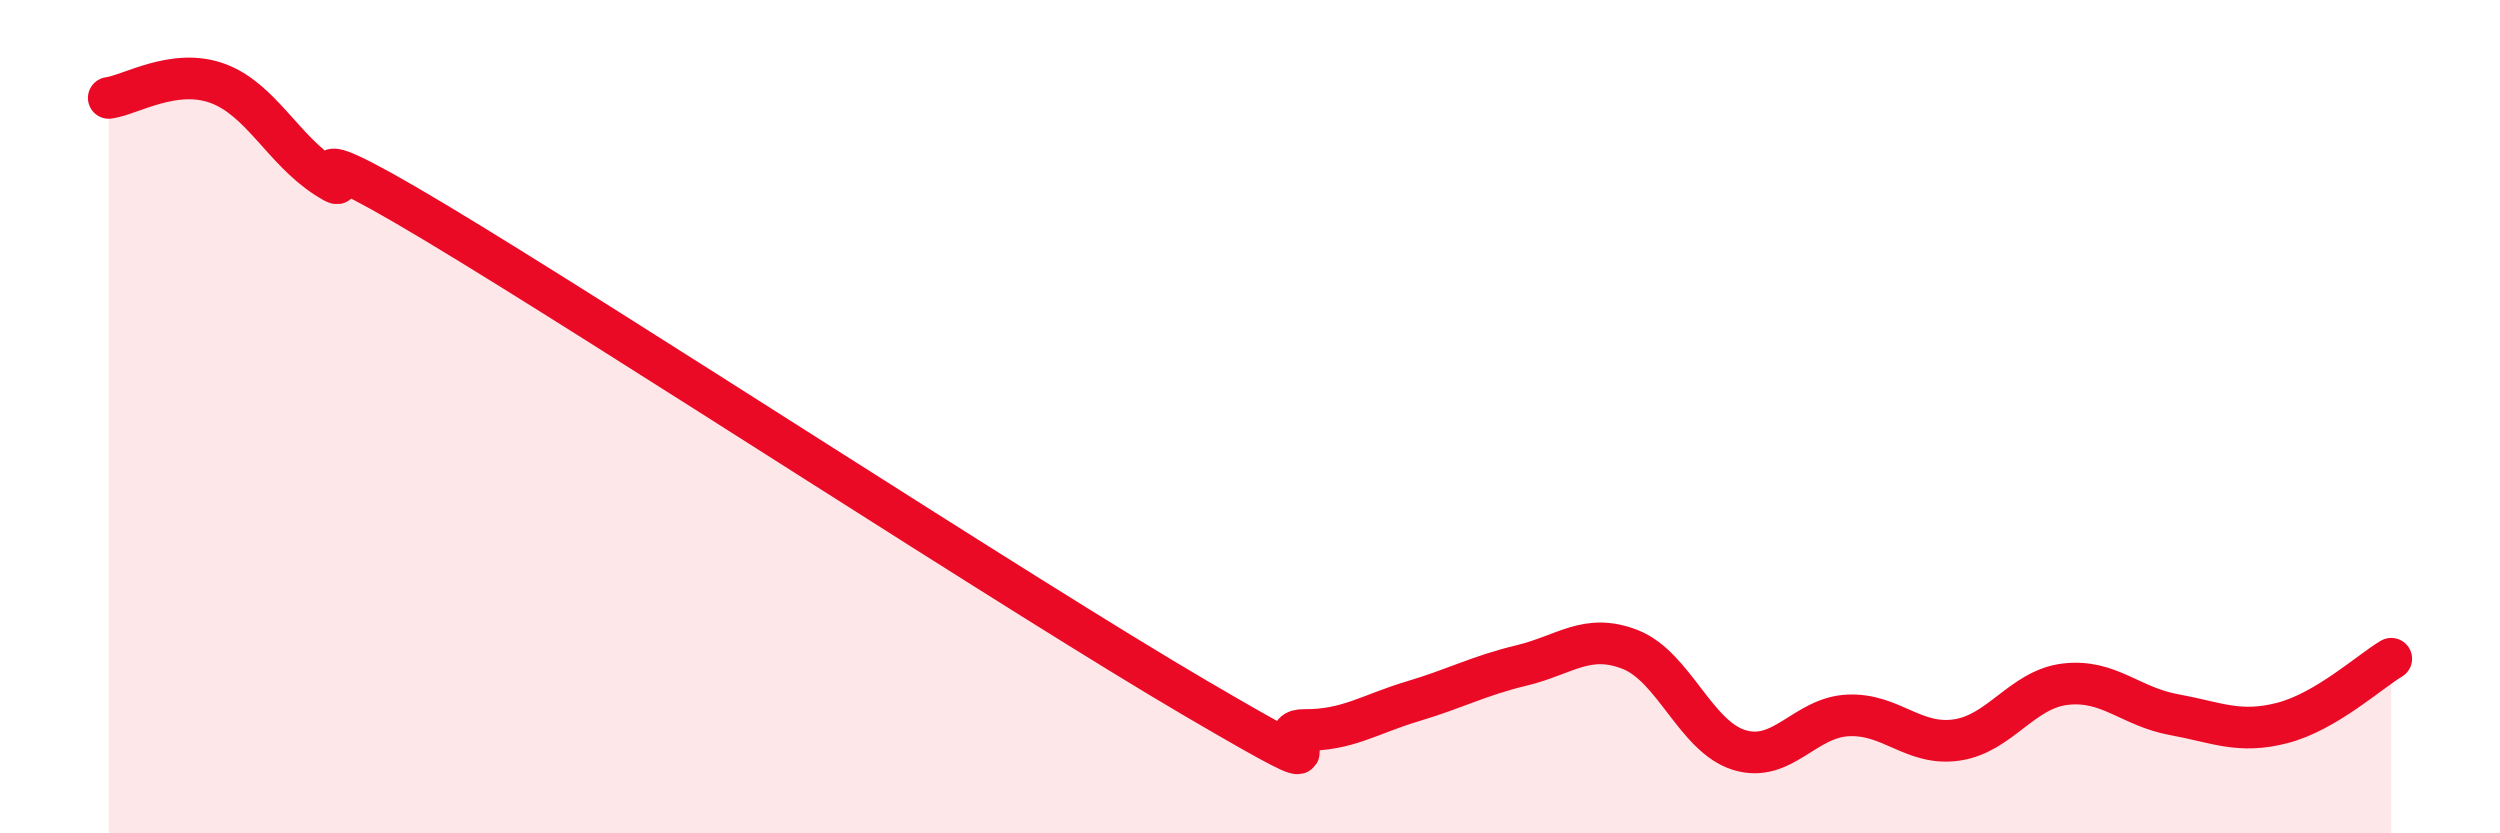 
    <svg width="60" height="20" viewBox="0 0 60 20" xmlns="http://www.w3.org/2000/svg">
      <path
        d="M 2.61,2.35 C 3.13,2.28 4.18,1.62 5.22,2 C 6.26,2.38 6.79,3.59 7.83,4.26 C 8.87,4.93 6.26,2.83 10.43,5.33 C 14.6,7.83 24.53,14.32 28.7,16.76 C 32.87,19.2 30.26,17.51 31.3,17.52 C 32.34,17.53 32.87,17.14 33.91,16.83 C 34.95,16.52 35.48,16.22 36.52,15.97 C 37.56,15.72 38.09,15.18 39.13,15.59 C 40.17,16 40.7,17.68 41.74,18 C 42.78,18.32 43.31,17.22 44.35,17.17 C 45.39,17.12 45.92,17.91 46.96,17.76 C 48,17.61 48.53,16.54 49.57,16.42 C 50.61,16.3 51.13,16.96 52.17,17.15 C 53.21,17.34 53.74,17.62 54.78,17.35 C 55.82,17.08 56.87,16.12 57.39,15.81L57.39 20L2.61 20Z"
        fill="#EB0A25"
        opacity="0.1"
        stroke-linecap="round"
        stroke-linejoin="round"
      />
      <path
        d="M 2.61,2.35 C 3.13,2.28 4.18,1.62 5.22,2 C 6.26,2.38 6.79,3.59 7.83,4.26 C 8.87,4.93 6.26,2.83 10.43,5.33 C 14.6,7.83 24.53,14.32 28.7,16.76 C 32.87,19.2 30.26,17.51 31.3,17.52 C 32.34,17.53 32.87,17.14 33.91,16.83 C 34.95,16.52 35.48,16.22 36.52,15.97 C 37.56,15.72 38.09,15.18 39.13,15.59 C 40.17,16 40.7,17.68 41.74,18 C 42.78,18.32 43.31,17.22 44.35,17.17 C 45.39,17.12 45.92,17.91 46.96,17.76 C 48,17.61 48.53,16.54 49.57,16.42 C 50.61,16.3 51.13,16.96 52.17,17.15 C 53.21,17.34 53.74,17.62 54.78,17.35 C 55.82,17.08 56.87,16.12 57.39,15.81"
        stroke="#EB0A25"
        stroke-width="1"
        fill="none"
        stroke-linecap="round"
        stroke-linejoin="round"
      />
    </svg>
  